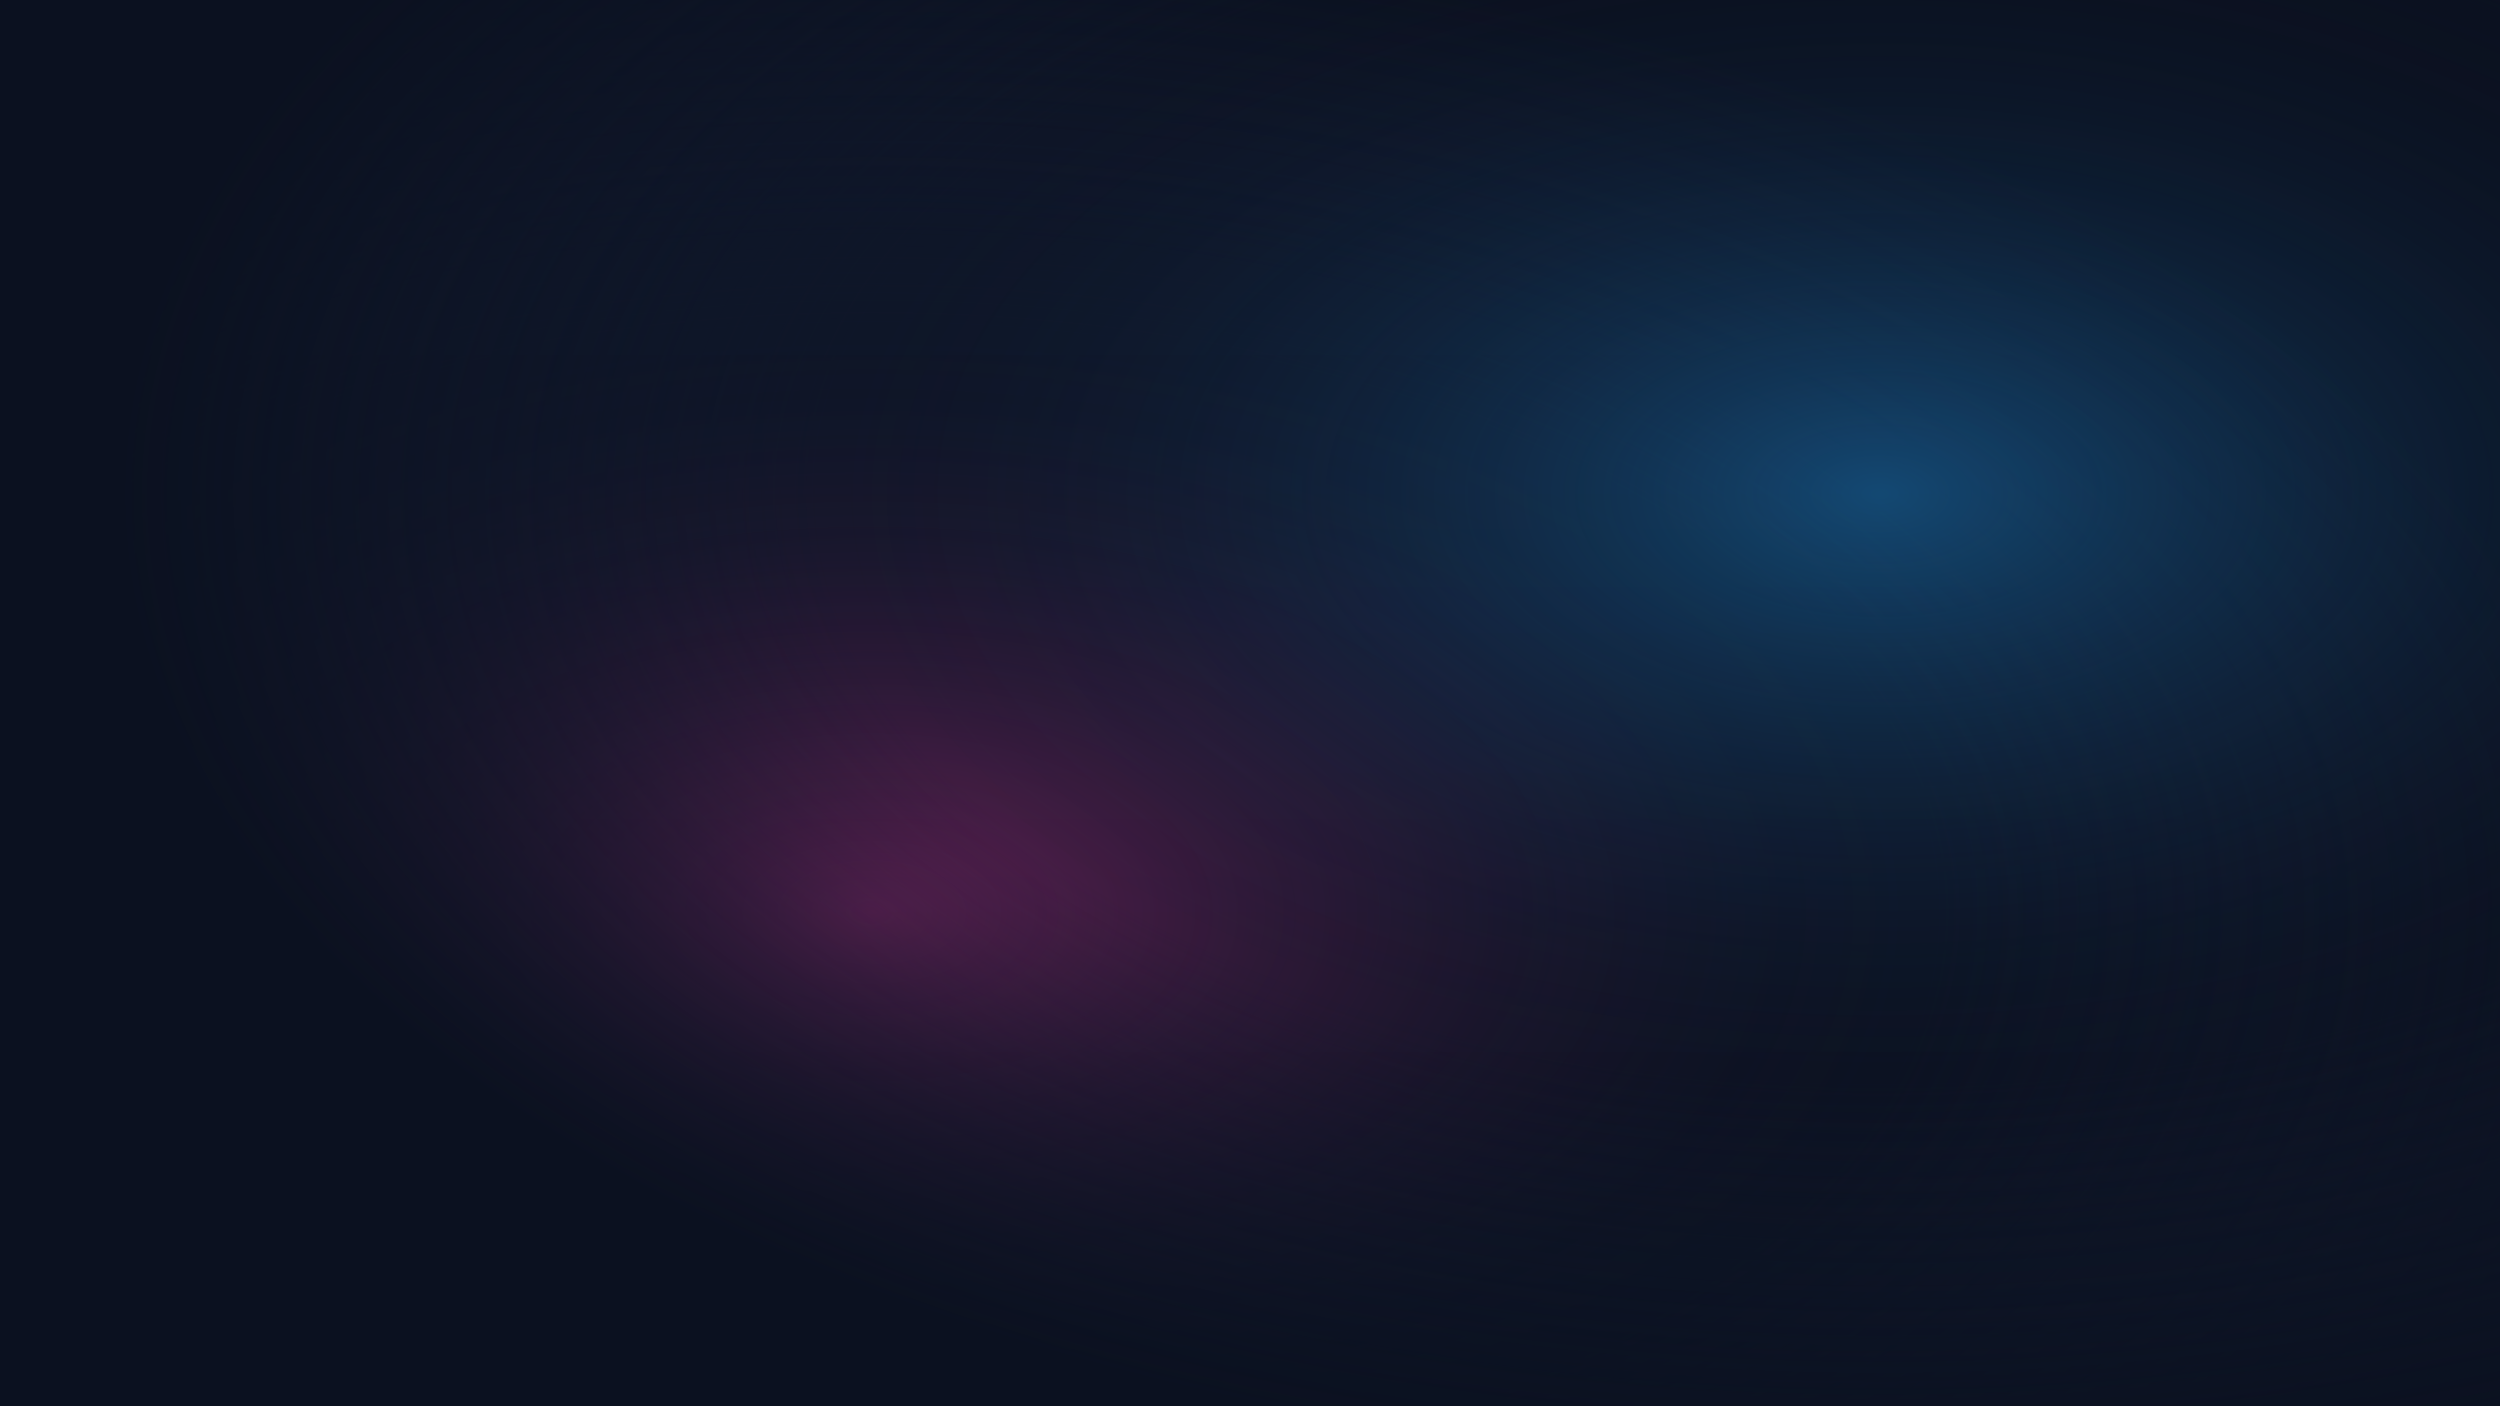 <svg xmlns="http://www.w3.org/2000/svg" width="1920" height="1080" viewBox="0 0 1920 1080">
  <defs>
    <radialGradient id="g1" cx="35%" cy="65%" r="70%">
      <stop offset="0%" stop-color="#FF3AAE" stop-opacity="0.35"></stop>
      <stop offset="60%" stop-color="#0F172A" stop-opacity="0.0"></stop>
      <stop offset="100%" stop-color="#0B1120" stop-opacity="1"></stop>
    </radialGradient>
    <radialGradient id="g2" cx="75%" cy="35%" r="70%">
      <stop offset="0%" stop-color="#1EA7FF" stop-opacity="0.35"></stop>
      <stop offset="60%" stop-color="#0F172A" stop-opacity="0.0"></stop>
      <stop offset="100%" stop-color="#0B1120" stop-opacity="1"></stop>
    </radialGradient>
    <linearGradient id="wash" x1="0" y1="0" x2="0" y2="1">
      <stop offset="0%" stop-color="#0F172A"></stop>
      <stop offset="100%" stop-color="#0B1120"></stop>
    </linearGradient>
  </defs>
  <rect width="100%" height="100%" fill="url(#wash)"></rect>
  <rect width="100%" height="100%" fill="url(#g1)"></rect>
  <rect width="100%" height="100%" fill="url(#g2)"></rect>
</svg>